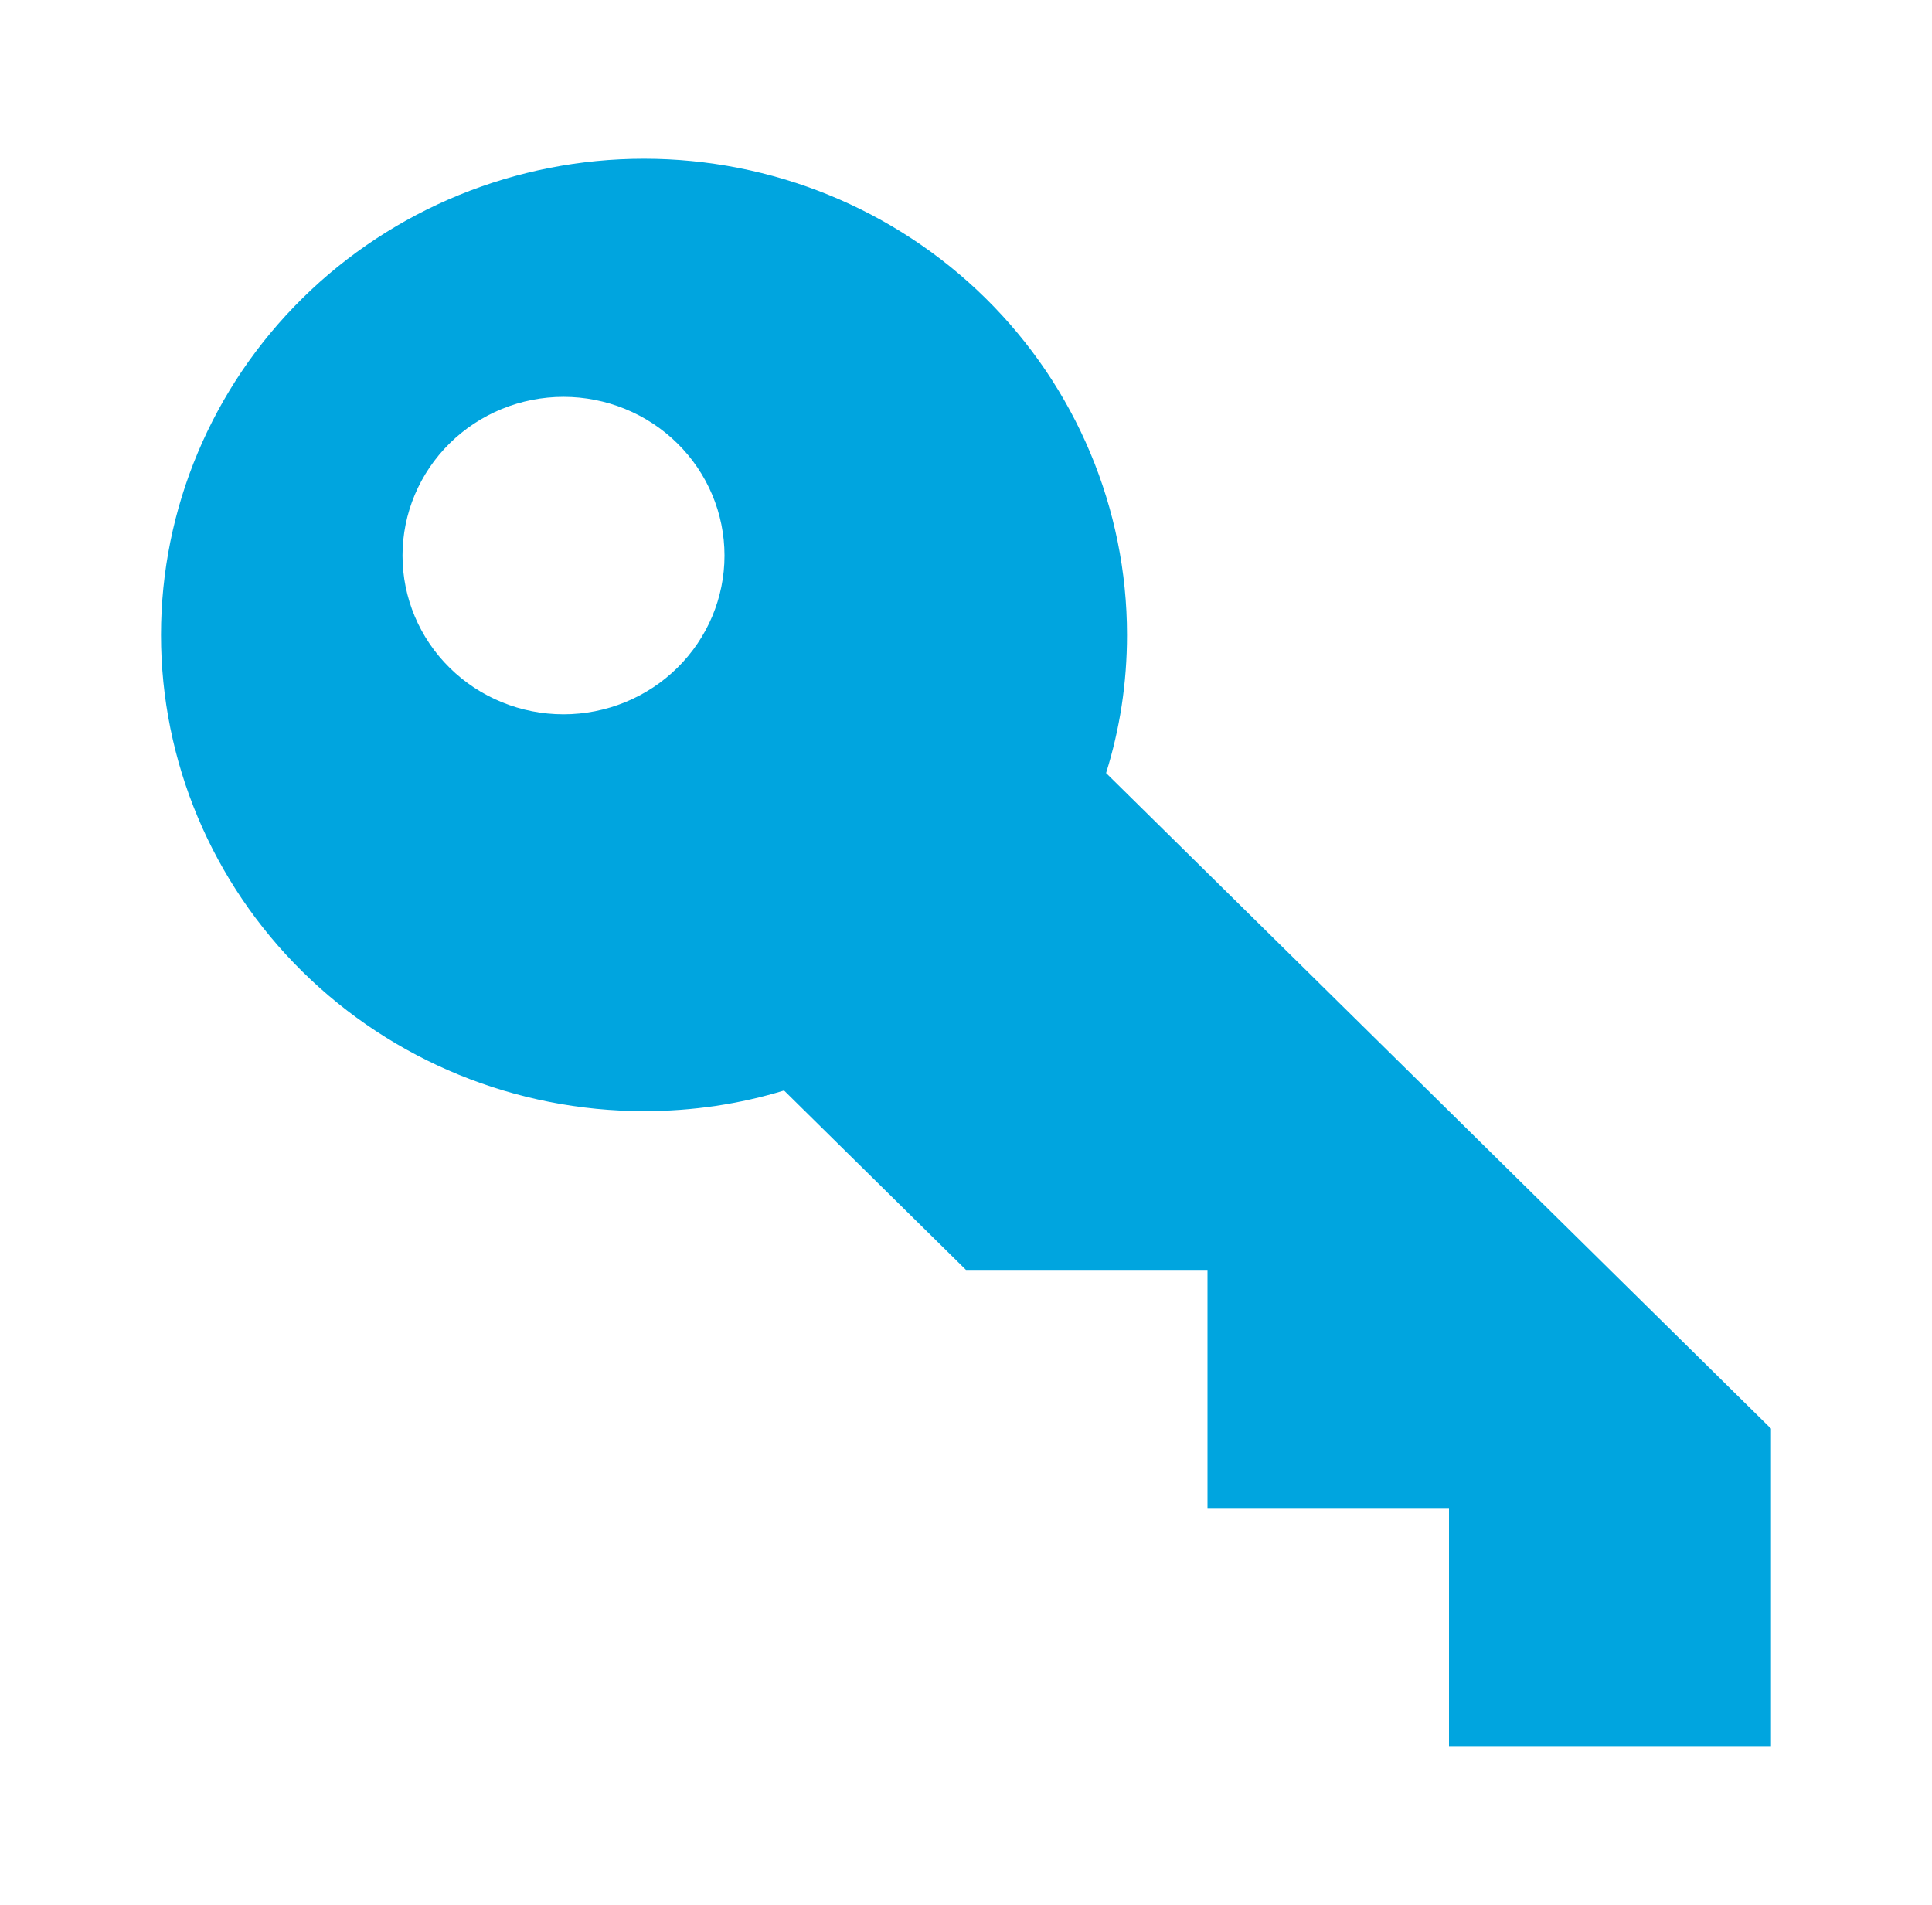 <svg xmlns="http://www.w3.org/2000/svg" width="71" height="70" viewBox="0 0 71 70" fill="none"><path d="M65.083 52.5V64.167H53.25V55.417H44.375V46.667H35.5L28.814 40.075C27.187 40.571 25.471 40.833 23.667 40.833C18.959 40.833 14.444 38.99 11.116 35.708C7.787 32.426 5.917 27.975 5.917 23.333C5.917 18.692 7.787 14.241 11.116 10.959C14.444 7.677 18.959 5.833 23.667 5.833C28.374 5.833 32.889 7.677 36.218 10.959C39.547 14.241 41.417 18.692 41.417 23.333C41.417 25.113 41.15 26.804 40.648 28.408L65.083 52.5ZM20.708 14.583C19.139 14.583 17.634 15.198 16.525 16.292C15.415 17.386 14.792 18.87 14.792 20.417C14.792 21.964 15.415 23.448 16.525 24.541C17.634 25.636 19.139 26.25 20.708 26.25C22.277 26.25 23.782 25.636 24.892 24.541C26.002 23.448 26.625 21.964 26.625 20.417C26.625 18.87 26.002 17.386 24.892 16.292C23.782 15.198 22.277 14.583 20.708 14.583Z" fill="#00A5DF"></path></svg>